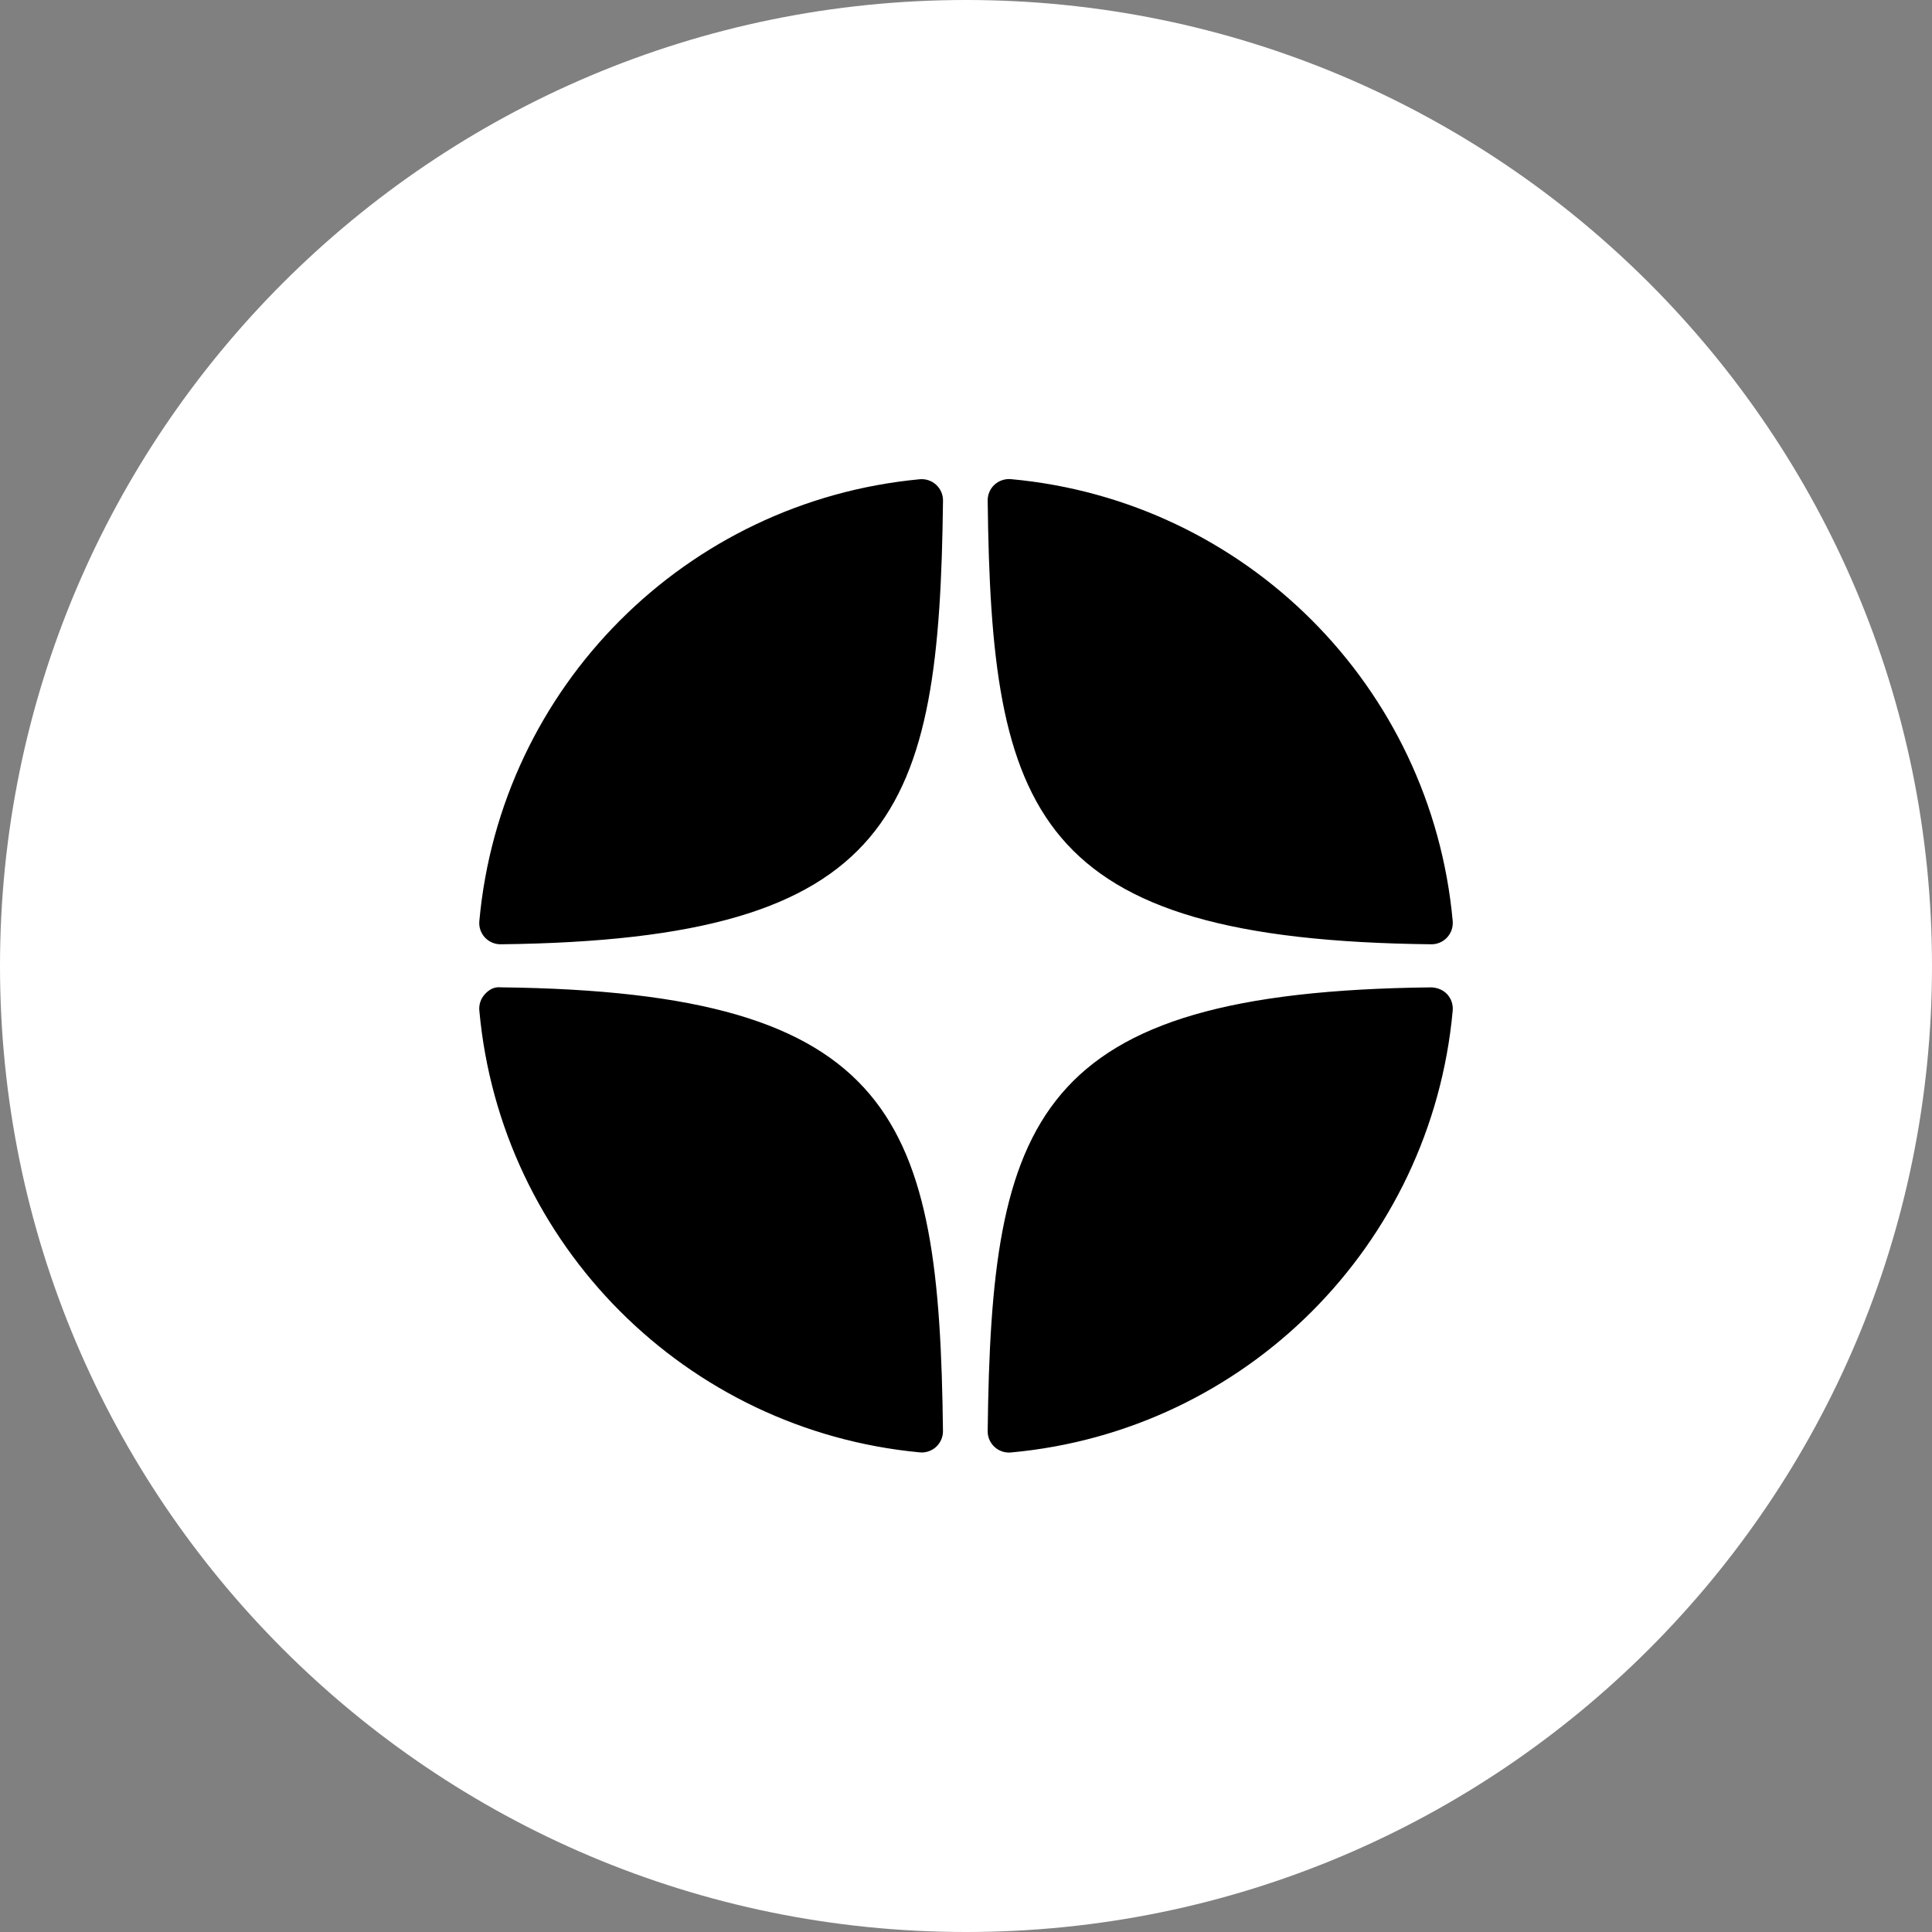 <?xml version="1.0" encoding="UTF-8"?> <svg xmlns="http://www.w3.org/2000/svg" width="50" height="50" viewBox="0 0 50 50" fill="none"><rect x="0" y="0" width="50" height="50" fill="#808080" stroke="none"/><path d="M0 25C0 11.193 11.193 0 25 0V0C38.807 0 50 11.193 50 25V25C50 38.807 38.807 50 25 50V50C11.193 50 0 38.807 0 25V25Z" fill="white"></path><g clip-path="url(#clip0_894_6506)"><path d="M37.042 24.438C37.044 24.438 37.046 24.438 37.048 24.438C37.201 24.438 37.348 24.373 37.452 24.26C37.557 24.146 37.609 23.993 37.596 23.837C37.043 17.764 32.235 12.954 26.161 12.4C26.007 12.388 25.852 12.438 25.737 12.544C25.623 12.65 25.559 12.799 25.561 12.955C25.656 21.026 26.721 24.325 37.042 24.438ZM37.042 25.553C26.721 25.666 25.657 28.964 25.561 37.036C25.559 37.191 25.623 37.34 25.738 37.446C25.84 37.54 25.974 37.592 26.111 37.592C26.128 37.592 26.145 37.592 26.161 37.59C32.235 37.037 37.044 32.227 37.596 26.153C37.609 25.998 37.558 25.844 37.452 25.73C37.345 25.616 37.197 25.559 37.042 25.553ZM23.803 12.403C17.748 12.972 12.954 17.781 12.405 23.839C12.391 23.994 12.443 24.147 12.549 24.262C12.653 24.374 12.8 24.438 12.953 24.438C12.955 24.438 12.957 24.438 12.96 24.438C23.246 24.32 24.308 21.023 24.405 12.957C24.407 12.801 24.342 12.652 24.228 12.546C24.112 12.44 23.958 12.389 23.803 12.403ZM12.959 25.552C12.788 25.533 12.654 25.614 12.549 25.729C12.443 25.843 12.391 25.997 12.405 26.152C12.954 32.209 17.748 37.018 23.803 37.587C23.82 37.589 23.837 37.59 23.854 37.59C23.992 37.59 24.125 37.538 24.227 37.444C24.342 37.338 24.406 37.189 24.404 37.033C24.308 28.967 23.246 25.671 12.959 25.552Z" fill="black"></path></g><defs><clipPath id="clip0_894_6506"><rect width="30" height="30" fill="white" transform="translate(10 10)"></rect></clipPath></defs></svg> 